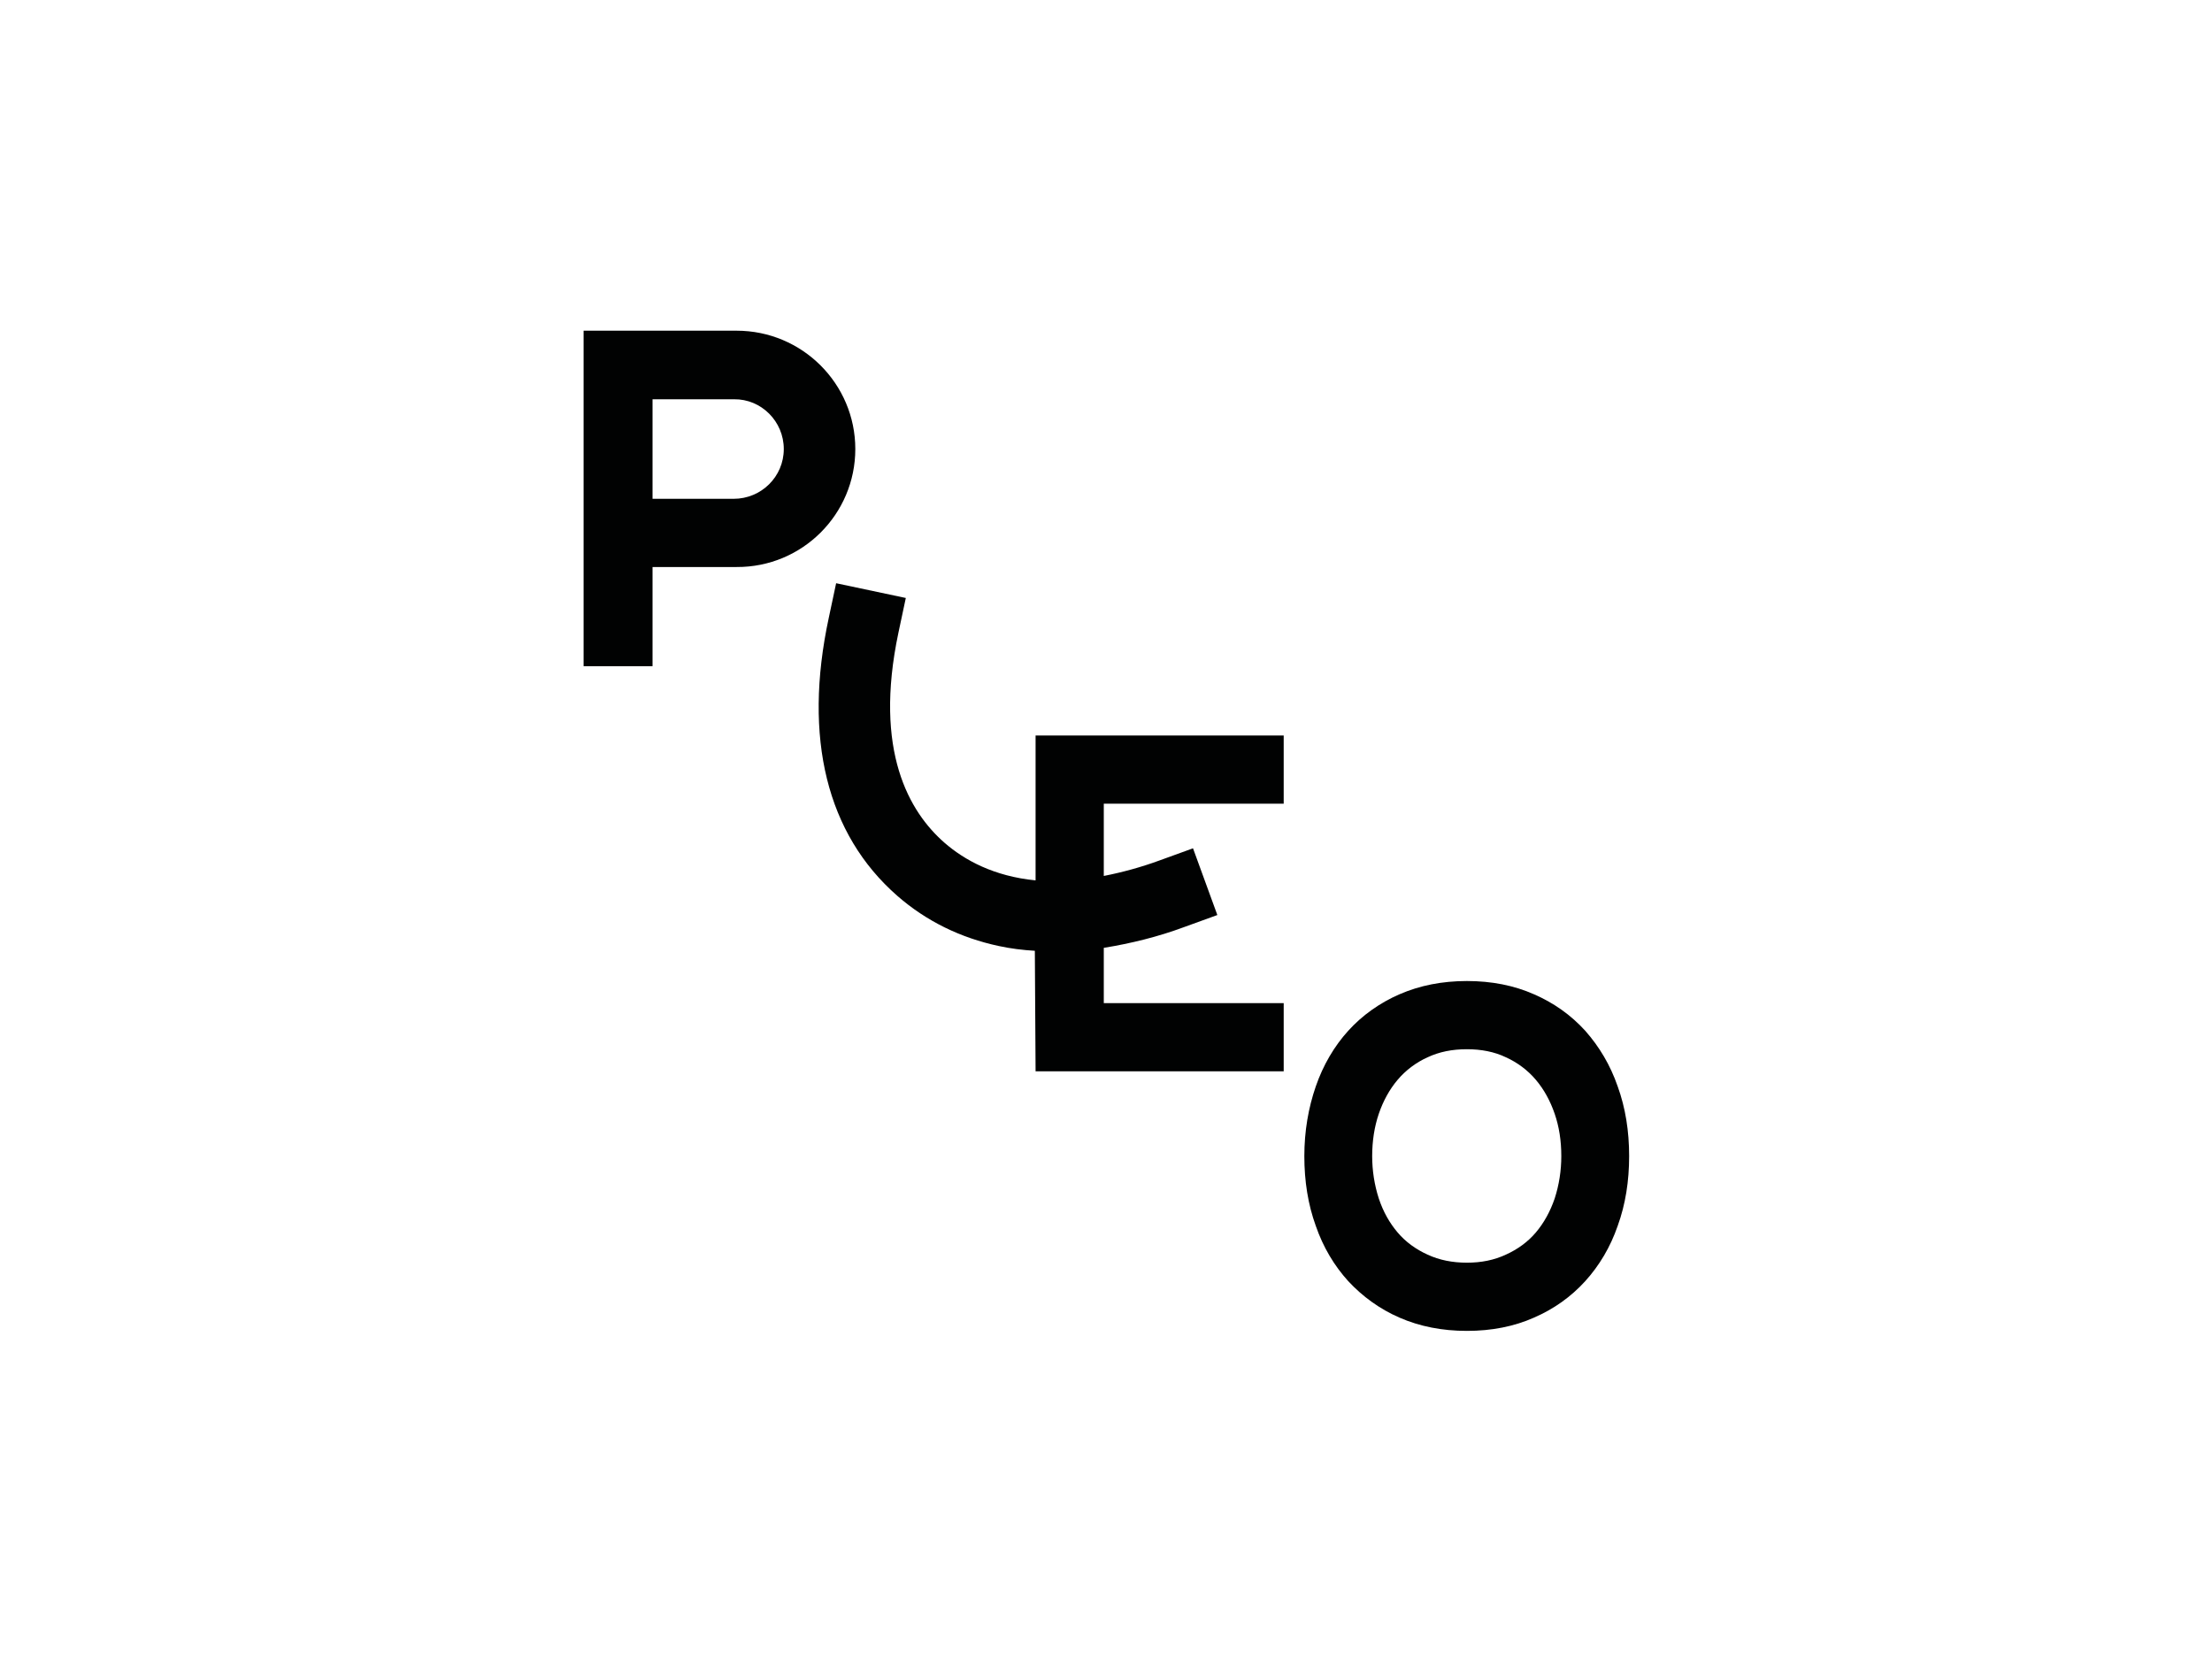 <?xml version="1.0" encoding="UTF-8"?>
<!-- Generator: Adobe Illustrator 26.0.3, SVG Export Plug-In . SVG Version: 6.00 Build 0)  -->
<svg xmlns="http://www.w3.org/2000/svg" xmlns:xlink="http://www.w3.org/1999/xlink" version="1.0" id="katman_1" x="0px" y="0px" viewBox="0 0 600 450" style="enable-background:new 0 0 600 450;" xml:space="preserve">
<style type="text/css">
	.st0{fill:#010202;}
</style>
<path class="st0" d="M212.6,121.8c0,7.5-6.1,13.5-13.6,13.5H177v-27h22.1C206.5,108.2,212.6,114.3,212.6,121.8  C212.6,121.8,212.6,121.8,212.6,121.8L212.6,121.8z M232,121.8L232,121.8c0-17.7-14.4-32.1-32.2-32.1h-41.5v91H177v-26.9h22.8  C217.6,153.9,232,139.5,232,121.8z M280.9,290.6h67.3v-18.5h-48.8v-15c7.4-1.2,14.7-3,21.7-5.6l9.1-3.3l-6.6-18.1l-9.1,3.3  c-4.9,1.8-10,3.2-15.1,4.2V218h48.8v-18.5h-67.3v39.3c-11.3-1.1-19.3-5.5-24.7-10.2c-9.5-8.3-19.3-24.8-12.5-57l2-9.4l-18.9-4  l-2,9.4c-7,32.6-0.5,58.7,18.6,75.4c7.9,6.9,17.2,11.4,27.5,13.6c3.2,0.7,6.5,1.1,9.8,1.3L280.9,290.6L280.9,290.6z M423.5,313.6  c0,3.9-0.6,7.8-1.8,11.5c-1.2,3.5-2.9,6.6-5.1,9.2c-2.2,2.6-5,4.6-8.1,6c-3.2,1.5-6.7,2.2-10.6,2.2c-3.9,0-7.5-0.7-10.7-2.2  c-3.1-1.4-5.9-3.4-8.1-6c-2.2-2.6-3.9-5.6-5.1-9.2c-1.2-3.7-1.8-7.6-1.8-11.5c0-4.1,0.6-8,1.8-11.5s2.9-6.6,5.1-9.2  c2.2-2.6,5-4.7,8.1-6.1c3.2-1.5,6.7-2.2,10.7-2.2c3.9,0,7.5,0.7,10.6,2.2c3.1,1.4,5.9,3.5,8.1,6.1c2.2,2.6,3.9,5.7,5.1,9.2  C422.9,305.6,423.5,309.4,423.5,313.6z M441.9,313.6c0-6.8-1-13.1-3.1-18.9c-2-5.8-5-10.8-8.8-15.1c-3.9-4.3-8.6-7.6-13.9-9.9  c-5.4-2.4-11.5-3.6-18.2-3.6c-6.7,0-12.8,1.2-18.3,3.6c-5.3,2.3-10.1,5.7-13.9,9.9c-3.8,4.2-6.8,9.3-8.8,15.1  c-2,5.8-3.1,12.1-3.1,18.9s1,13.1,3.1,18.9c2,5.8,5,10.8,8.8,15c3.9,4.2,8.6,7.6,13.9,9.9c5.5,2.4,11.6,3.6,18.3,3.6  s12.8-1.2,18.2-3.6c5.3-2.3,10-5.6,13.9-9.9c3.8-4.2,6.8-9.2,8.8-15C440.9,326.7,441.9,320.4,441.9,313.6z"></path>
</svg>
